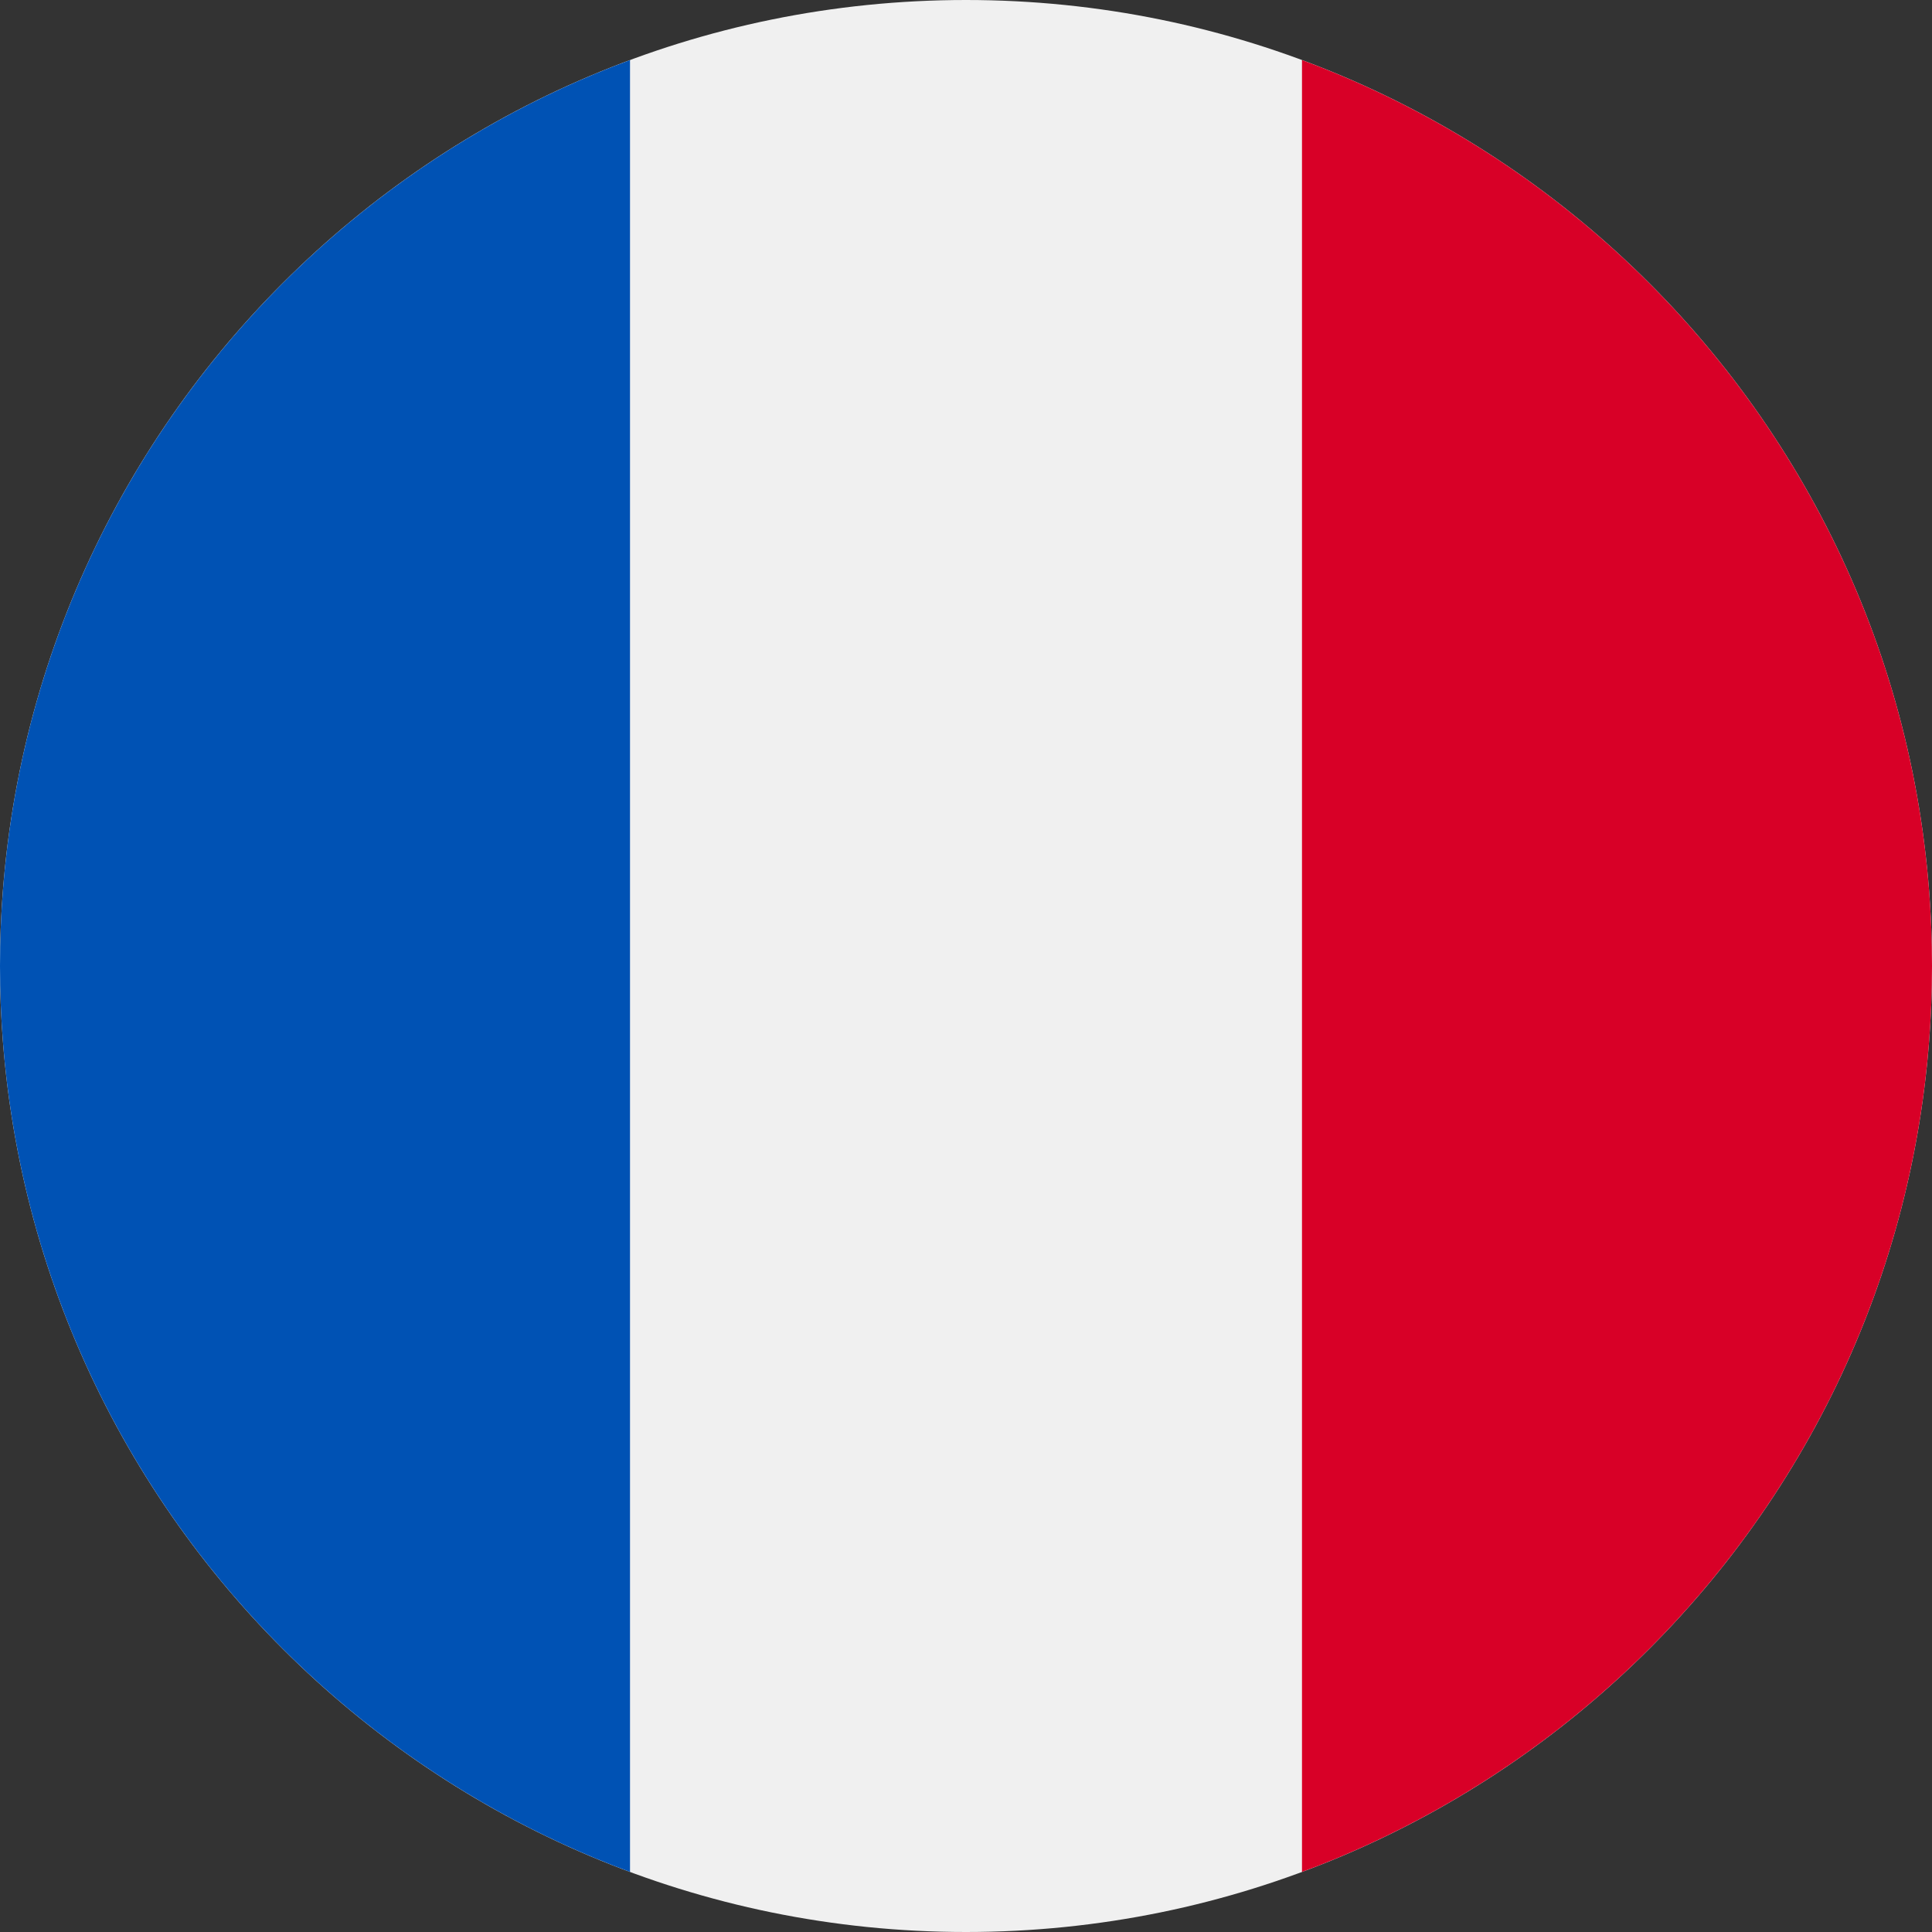 <svg width="33" height="33" viewBox="0 0 33 33" fill="none" xmlns="http://www.w3.org/2000/svg">
<rect x="0" y="0" width="33" height="33" fill="#333333" stroke="none"/>
<g clip-path="url(#clip0_136_2)">
<path d="M16.5 33C25.613 33 33 25.613 33 16.5C33 7.387 25.613 0 16.5 0C7.387 0 0 7.387 0 16.5C0 25.613 7.387 33 16.5 33Z" fill="#F0F0F0"/>
<path d="M33 16.5C33 9.406 28.523 3.358 22.239 1.026V31.974C28.523 29.642 33 23.594 33 16.5V16.5Z" fill="#D80027"/>
<path d="M0 16.5C0 23.594 4.478 29.642 10.761 31.974V1.026C4.478 3.358 0 9.406 0 16.5Z" fill="#0052B4"/>
</g>
<defs>
<clipPath id="clip0_136_2">
<rect width="33" height="33" fill="white"/>
</clipPath>
</defs>
</svg>

